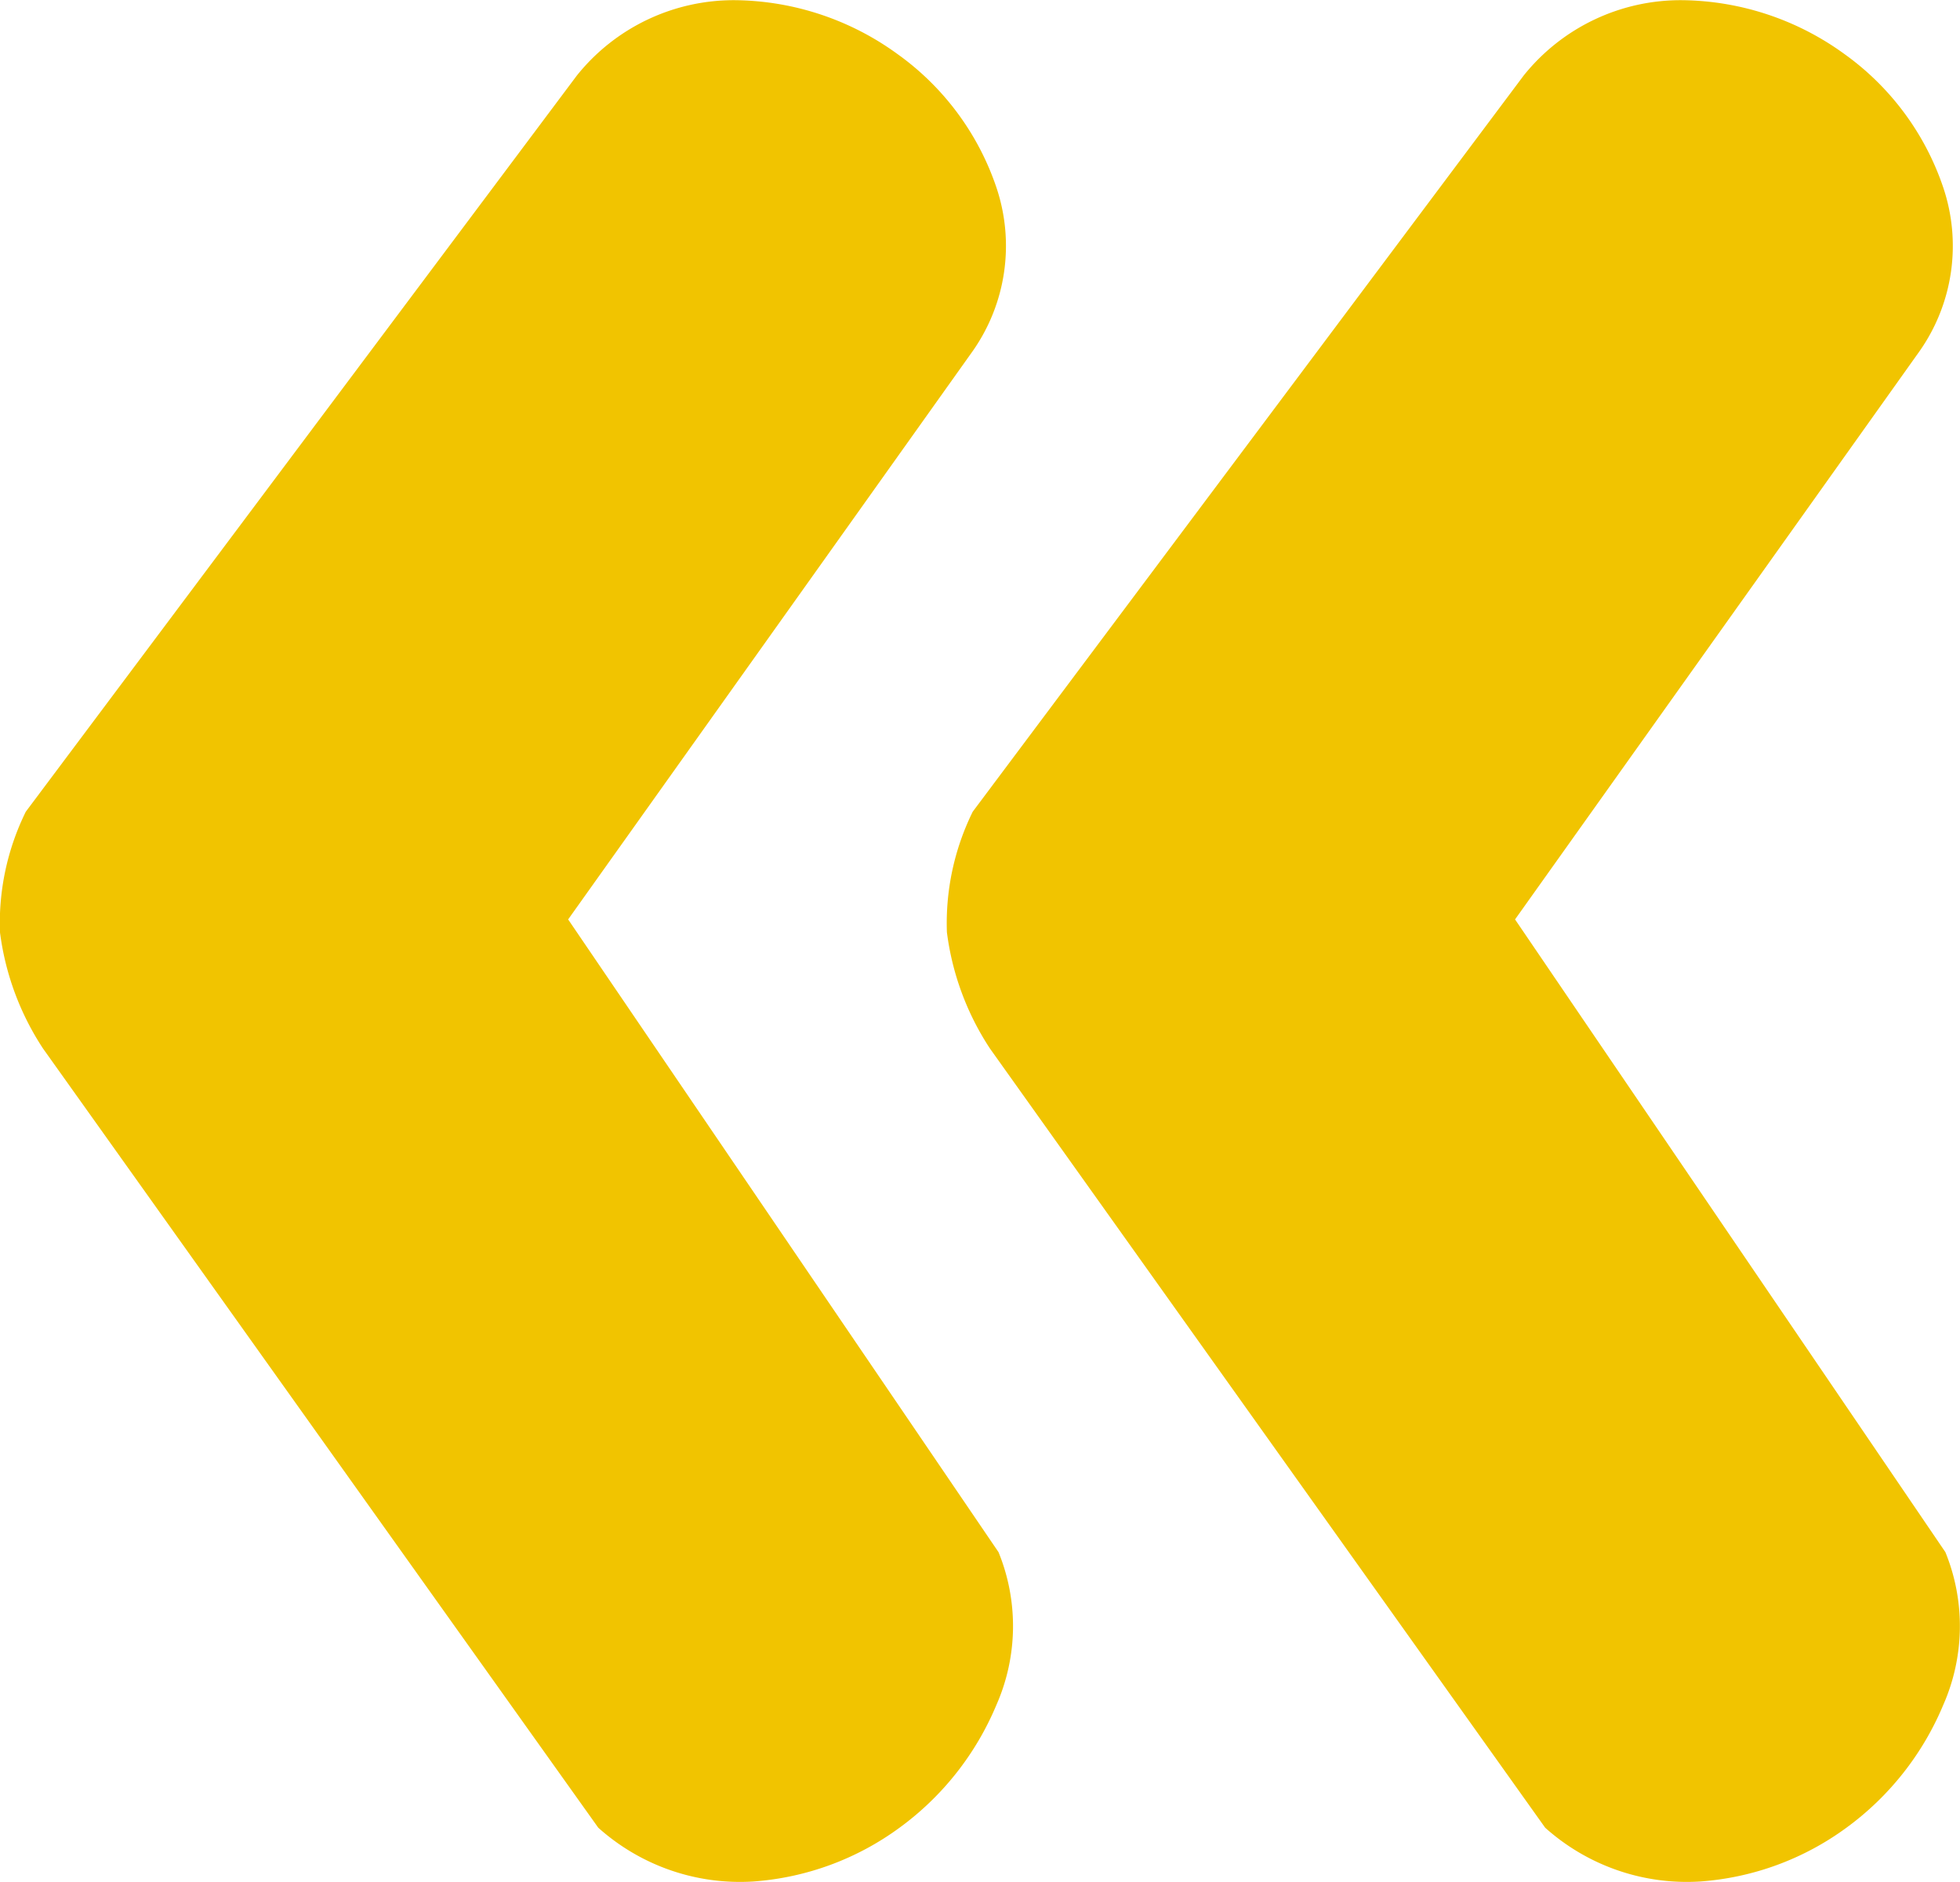 <svg xmlns="http://www.w3.org/2000/svg" xmlns:xlink="http://www.w3.org/1999/xlink" width="81.285" height="78.038" viewBox="0 0 81.285 78.038">
  <defs>
    <clipPath id="clip-path">
      <path id="Tracé_8644" data-name="Tracé 8644" d="M0,71.043H81.285V-6.995H0Z" transform="translate(0 6.995)" fill="#f1c400"/>
    </clipPath>
  </defs>
  <g id="Groupe_8147" data-name="Groupe 8147" transform="translate(0 6.995)">
    <g id="Groupe_8146" data-name="Groupe 8146" transform="translate(0 -6.995)" clip-path="url(#clip-path)">
      <g id="Groupe_8145" data-name="Groupe 8145" transform="translate(-0.024 0.006)">
        <path id="Tracé_8643" data-name="Tracé 8643" d="M21.472,34.7,38.251,11.134a7.594,7.594,0,0,0,.982-6.783,11.2,11.2,0,0,0-4.106-5.534,11.635,11.635,0,0,0-6.694-2.231,8.337,8.337,0,0,0-6.6,3.124L-1.02,30.233a10.457,10.457,0,0,0-1.071,5,11.391,11.391,0,0,0,1.785,4.82L22.721,72.36a8.805,8.805,0,0,0,6.426,2.231,11.659,11.659,0,0,0,6.069-2.231,12.045,12.045,0,0,0,4.016-5.087,8.111,8.111,0,0,0,.089-6.337Zm39.27,0L77.521,11.134A7.594,7.594,0,0,0,78.5,4.351,11.2,11.2,0,0,0,74.4-1.183,11.635,11.635,0,0,0,67.7-3.414,8.337,8.337,0,0,0,61.1-.29L38.251,30.233a10.457,10.457,0,0,0-1.071,5,11.391,11.391,0,0,0,1.785,4.82L61.991,72.36a8.805,8.805,0,0,0,6.426,2.231,11.659,11.659,0,0,0,6.069-2.231A12.045,12.045,0,0,0,78.5,67.272a8.111,8.111,0,0,0,.089-6.337Z" transform="translate(2.114 3.416)" fill="#f1c400"/>
      </g>
    </g>
  </g>
</svg>
